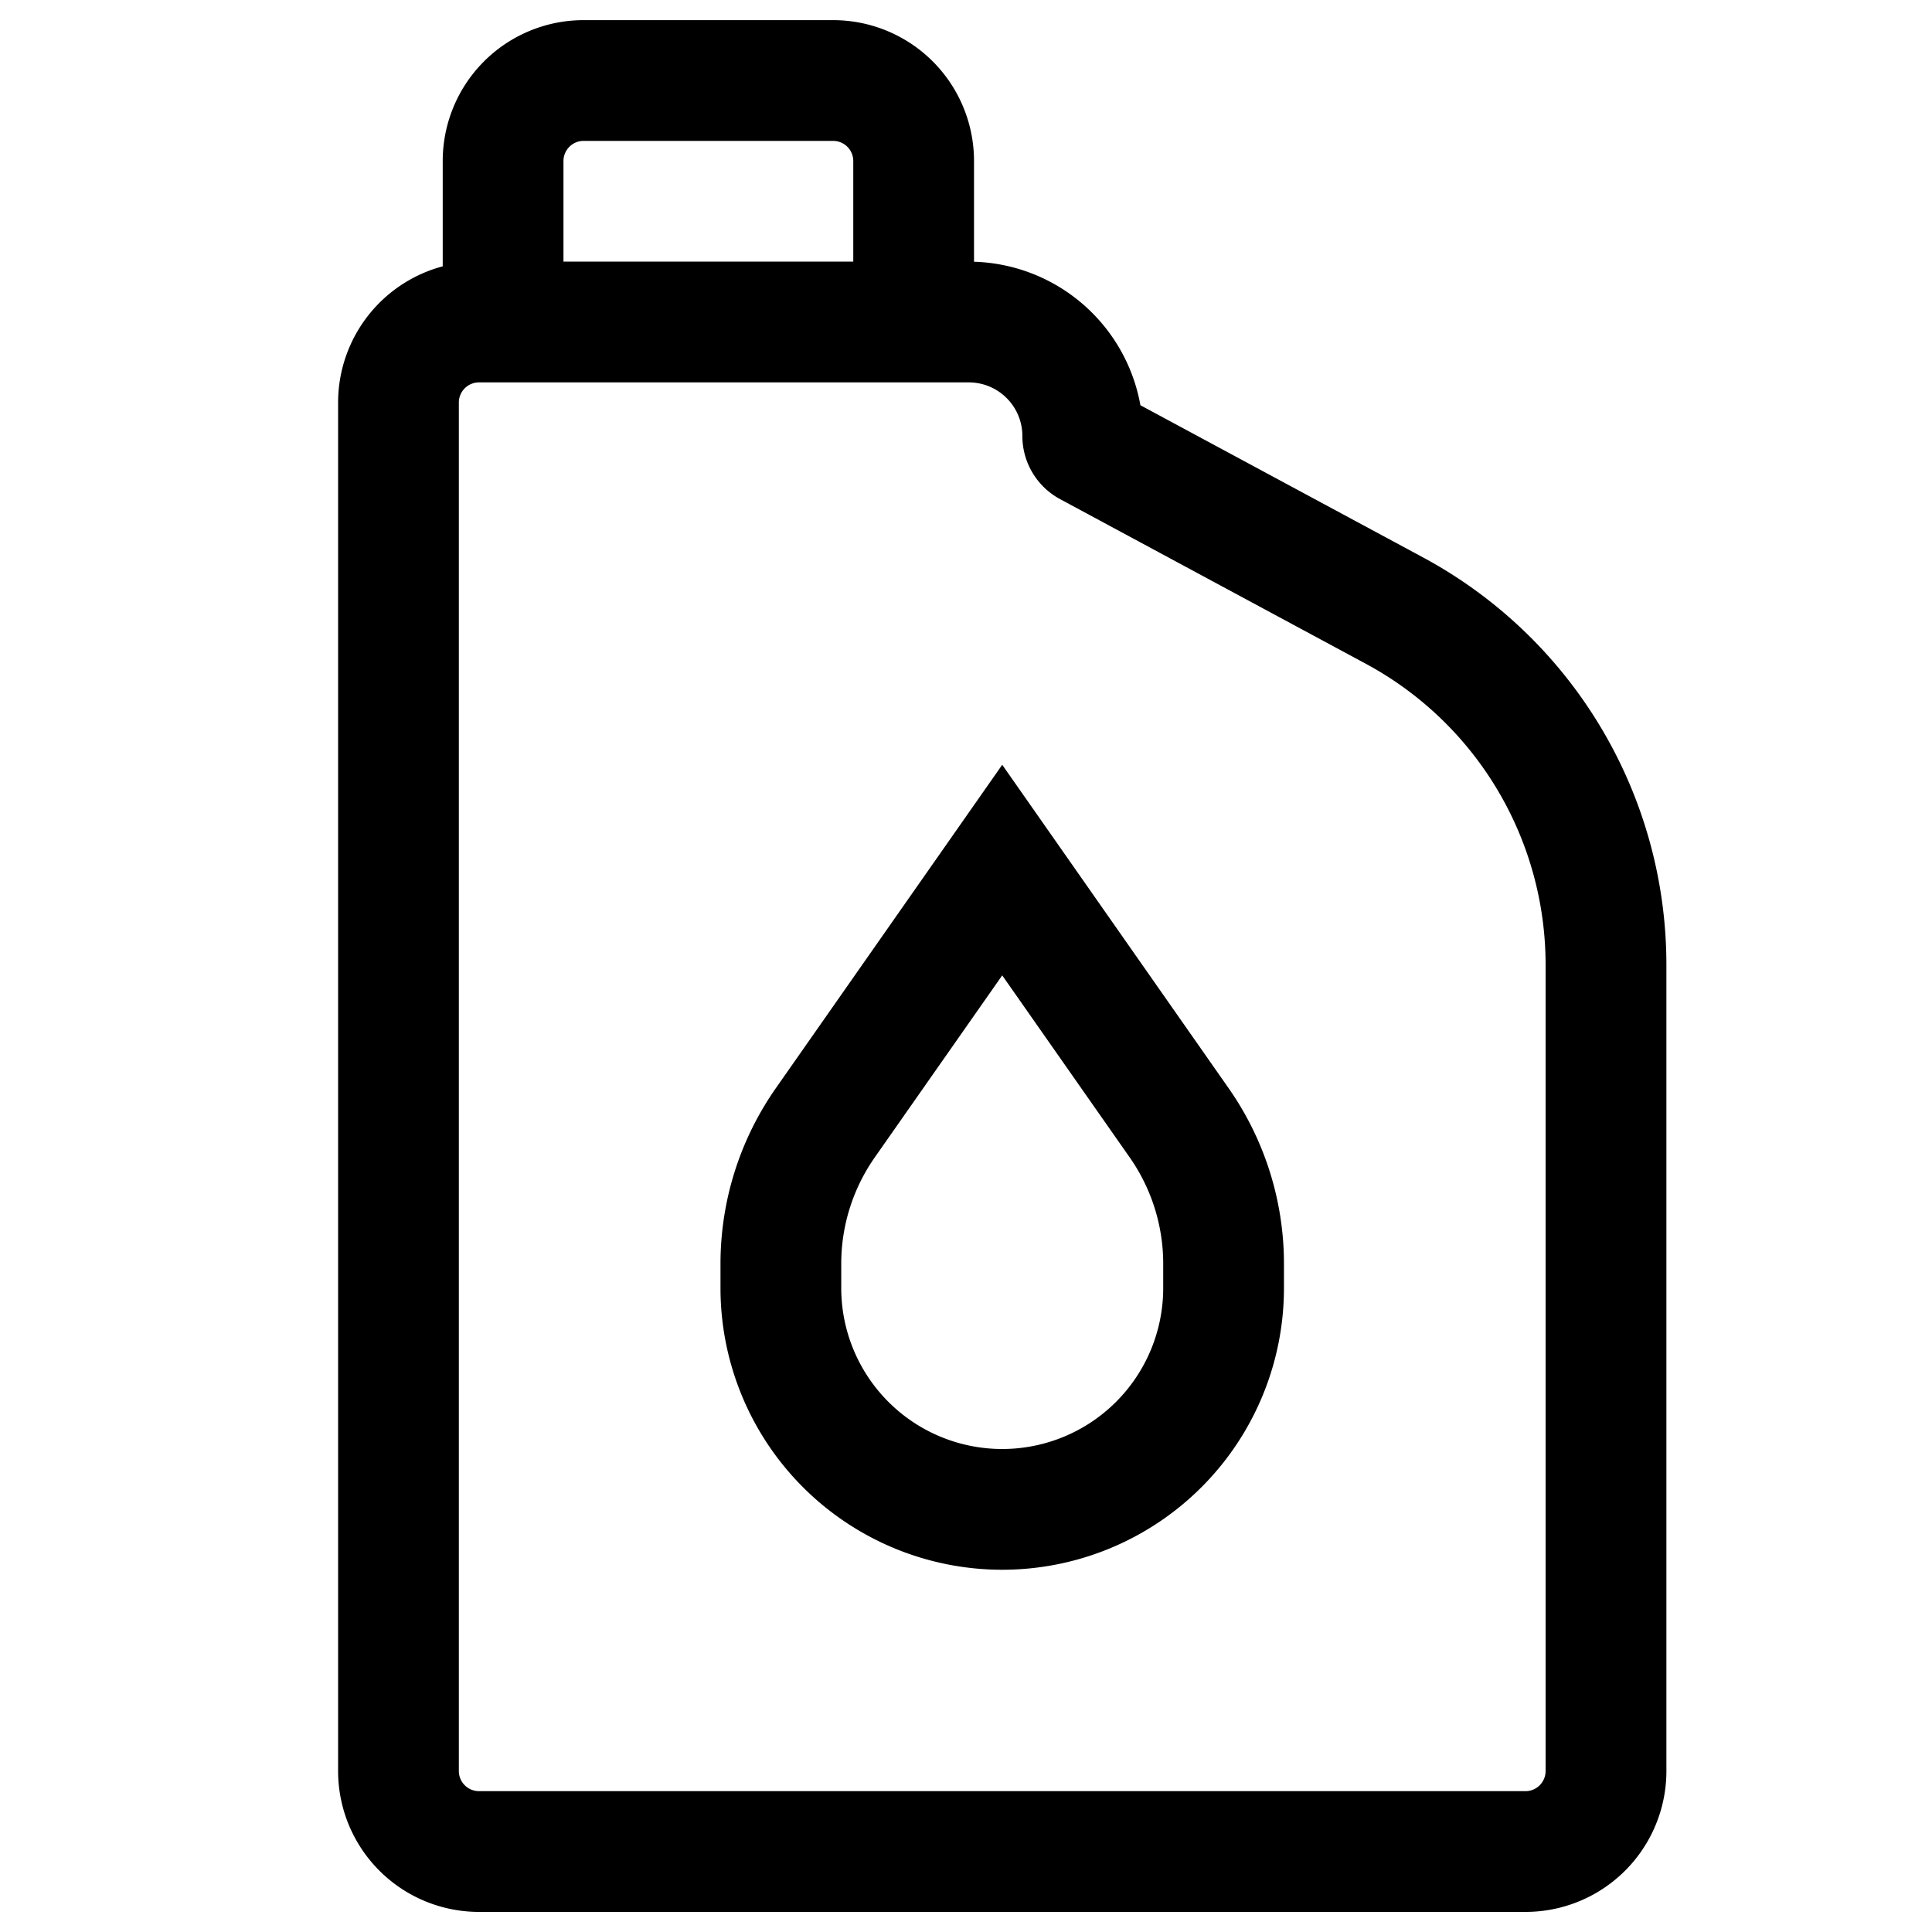 <?xml version="1.0" encoding="UTF-8"?> <svg xmlns="http://www.w3.org/2000/svg" viewBox="0 0 40 40"><symbol xmlns="http://www.w3.org/2000/svg" id="a" viewBox="0 0 40 40"><path fill-rule="evenodd" d="M9.166 5.514v-2.18A2.917 2.917 0 0 1 12.083.417h5.166a2.917 2.917 0 0 1 2.917 2.917v2.085a3.61 3.61 0 0 1 3.445 2.971l5.85 3.15a9.58 9.58 0 0 1 5.04 8.438v16.689a2.917 2.917 0 0 1-2.918 2.917H9.917A2.917 2.917 0 0 1 7 36.667V8.334a2.92 2.92 0 0 1 2.166-2.82m2.5-2.18c0-.23.187-.417.417-.417h5.166c.23 0 .417.187.417.417v2.083h-6zm-2.166 5c0-.23.187-.417.417-.417h10.14c.613 0 1.11.497 1.11 1.11 0 .546.3 1.048.781 1.307l6.327 3.407A7.08 7.08 0 0 1 32 19.978v16.689c0 .23-.187.417-.417.417H9.917a.417.417 0 0 1-.417-.417zm11.25 7.5-4.688 6.697a6.34 6.34 0 0 0-1.145 3.633v.503a5.833 5.833 0 0 0 11.666 0v-.503c0-1.3-.4-2.568-1.145-3.633zm-3.333 10.33v.503a3.333 3.333 0 1 0 6.666 0v-.503a3.84 3.84 0 0 0-.693-2.2l-2.64-3.77-2.64 3.77a3.84 3.84 0 0 0-.693 2.2" clip-rule="evenodd"></path></symbol><use href="#a"></use></svg> 